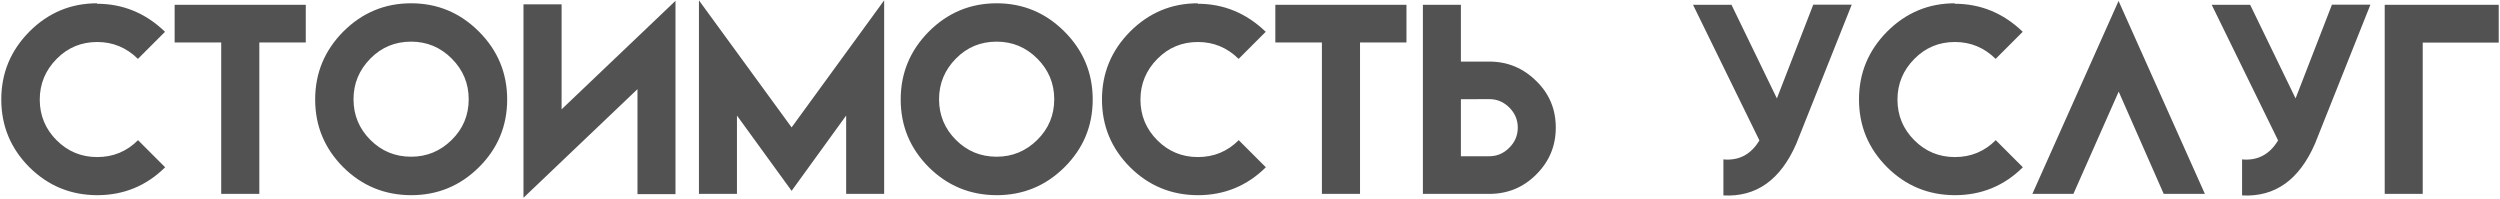 <?xml version="1.0" encoding="UTF-8"?> <svg xmlns="http://www.w3.org/2000/svg" width="1457" height="116" viewBox="0 0 1457 116" fill="none"> <path d="M96.244 97.482C85.307 108.329 72.091 113.752 56.596 113.752C41.192 113.706 28.044 108.283 17.152 97.482C6.215 86.545 0.746 73.374 0.746 57.971C0.746 42.613 6.215 29.419 17.152 18.391C28.135 7.408 41.283 1.916 56.596 1.916L56.527 2.189C71.658 2.189 84.874 7.635 96.176 18.527L80.385 34.318C73.731 27.756 65.824 24.475 56.664 24.475C47.367 24.475 39.483 27.756 33.012 34.318C26.449 40.972 23.168 48.879 23.168 58.039C23.168 67.29 26.449 75.197 33.012 81.76C39.529 88.277 47.413 91.535 56.664 91.535C65.961 91.535 73.891 88.254 80.453 81.691L96.244 97.482ZM178.207 2.805V24.748H151.137V113H128.92V24.748H101.781V2.805H178.207ZM239.594 1.916C254.952 1.916 268.122 7.408 279.105 18.391C290.089 29.374 295.58 42.567 295.58 57.971C295.58 73.42 290.089 86.591 279.105 97.482C268.168 108.329 254.997 113.752 239.594 113.752C224.145 113.706 210.974 108.283 200.082 97.482C189.145 86.545 183.676 73.374 183.676 57.971C183.676 42.613 189.145 29.419 200.082 18.391C211.065 7.408 224.236 1.916 239.594 1.916ZM239.594 24.27C230.251 24.27 222.344 27.551 215.873 34.113C209.311 40.767 206.029 48.674 206.029 57.834C206.029 67.085 209.311 74.992 215.873 81.555C222.39 88.072 230.297 91.33 239.594 91.33C248.754 91.33 256.638 88.072 263.246 81.555C269.854 75.038 273.158 67.131 273.158 57.834C273.158 48.628 269.854 40.721 263.246 34.113C256.684 27.551 248.799 24.27 239.594 24.27ZM393.676 0.48V113.137H371.527V51.955L305.082 115.256V2.531H327.299V63.713L393.676 0.48ZM461.352 74.24L515.287 0.207V113H493.139V67.336L461.352 111.223L429.496 67.336V113H407.348V0.207L461.352 74.24ZM580.844 1.916C596.202 1.916 609.372 7.408 620.355 18.391C631.339 29.374 636.83 42.567 636.83 57.971C636.83 73.42 631.339 86.591 620.355 97.482C609.418 108.329 596.247 113.752 580.844 113.752C565.395 113.706 552.224 108.283 541.332 97.482C530.395 86.545 524.926 73.374 524.926 57.971C524.926 42.613 530.395 29.419 541.332 18.391C552.315 7.408 565.486 1.916 580.844 1.916ZM580.844 24.27C571.501 24.27 563.594 27.551 557.123 34.113C550.561 40.767 547.279 48.674 547.279 57.834C547.279 67.085 550.561 74.992 557.123 81.555C563.64 88.072 571.547 91.33 580.844 91.33C590.004 91.33 597.888 88.072 604.496 81.555C611.104 75.038 614.408 67.131 614.408 57.834C614.408 48.628 611.104 40.721 604.496 34.113C597.934 27.551 590.049 24.27 580.844 24.27ZM737.729 97.482C726.791 108.329 713.575 113.752 698.08 113.752C682.676 113.706 669.529 108.283 658.637 97.482C647.699 86.545 642.23 73.374 642.23 57.971C642.23 42.613 647.699 29.419 658.637 18.391C669.62 7.408 682.768 1.916 698.08 1.916L698.012 2.189C713.142 2.189 726.358 7.635 737.66 18.527L721.869 34.318C715.215 27.756 707.309 24.475 698.148 24.475C688.852 24.475 680.967 27.756 674.496 34.318C667.934 40.972 664.652 48.879 664.652 58.039C664.652 67.29 667.934 75.197 674.496 81.76C681.013 88.277 688.897 91.535 698.148 91.535C707.445 91.535 715.375 88.254 721.938 81.691L737.729 97.482ZM819.691 2.805V24.748H792.621V113H770.404V24.748H743.266V2.805H819.691ZM829.262 2.805H851.41V35.891H867.953C878.572 35.891 887.686 39.65 895.297 47.17C902.908 54.553 906.713 63.622 906.713 74.377C906.713 85.041 902.908 94.156 895.297 101.721C887.777 109.24 878.663 113 867.953 113H829.262V2.805ZM884.564 74.377C884.564 69.865 882.924 65.969 879.643 62.688C876.361 59.406 872.465 57.766 867.953 57.766L851.41 57.834V91.057H867.953C872.465 91.057 876.361 89.393 879.643 86.066C882.924 82.785 884.564 78.889 884.564 74.377ZM1056.76 2.736H1079.18L1046.92 83.674C1037.71 104.865 1023.54 114.937 1004.4 113.889V92.902C1013.47 93.723 1020.46 90.031 1025.38 81.828L986.693 2.805H1009.12L1035.57 57.355L1056.76 2.736ZM1178.92 97.482C1167.98 108.329 1154.77 113.752 1139.27 113.752C1123.87 113.706 1110.72 108.283 1099.83 97.482C1088.89 86.545 1083.42 73.374 1083.42 57.971C1083.42 42.613 1088.89 29.419 1099.83 18.391C1110.81 7.408 1123.96 1.916 1139.27 1.916L1139.2 2.189C1154.33 2.189 1167.55 7.635 1178.85 18.527L1163.06 34.318C1156.41 27.756 1148.5 24.475 1139.34 24.475C1130.04 24.475 1122.16 27.756 1115.69 34.318C1109.12 40.972 1105.84 48.879 1105.84 58.039C1105.84 67.29 1109.12 75.197 1115.69 81.76C1122.2 88.277 1130.09 91.535 1139.34 91.535C1148.64 91.535 1156.57 88.254 1163.13 81.691L1178.92 97.482ZM1234.77 53.391L1208.38 113H1184.46L1234.7 0.549L1285.01 113H1261.02L1234.77 53.391ZM1359.05 2.736H1381.47L1349.2 83.674C1340 104.865 1325.82 114.937 1306.68 113.889V92.902C1315.75 93.723 1322.75 90.031 1327.67 81.828L1288.98 2.805H1311.4L1337.86 57.355L1359.05 2.736ZM1389.81 113V2.805H1456.25V24.816H1411.96V113H1389.81Z" fill="#525252"></path> </svg> 